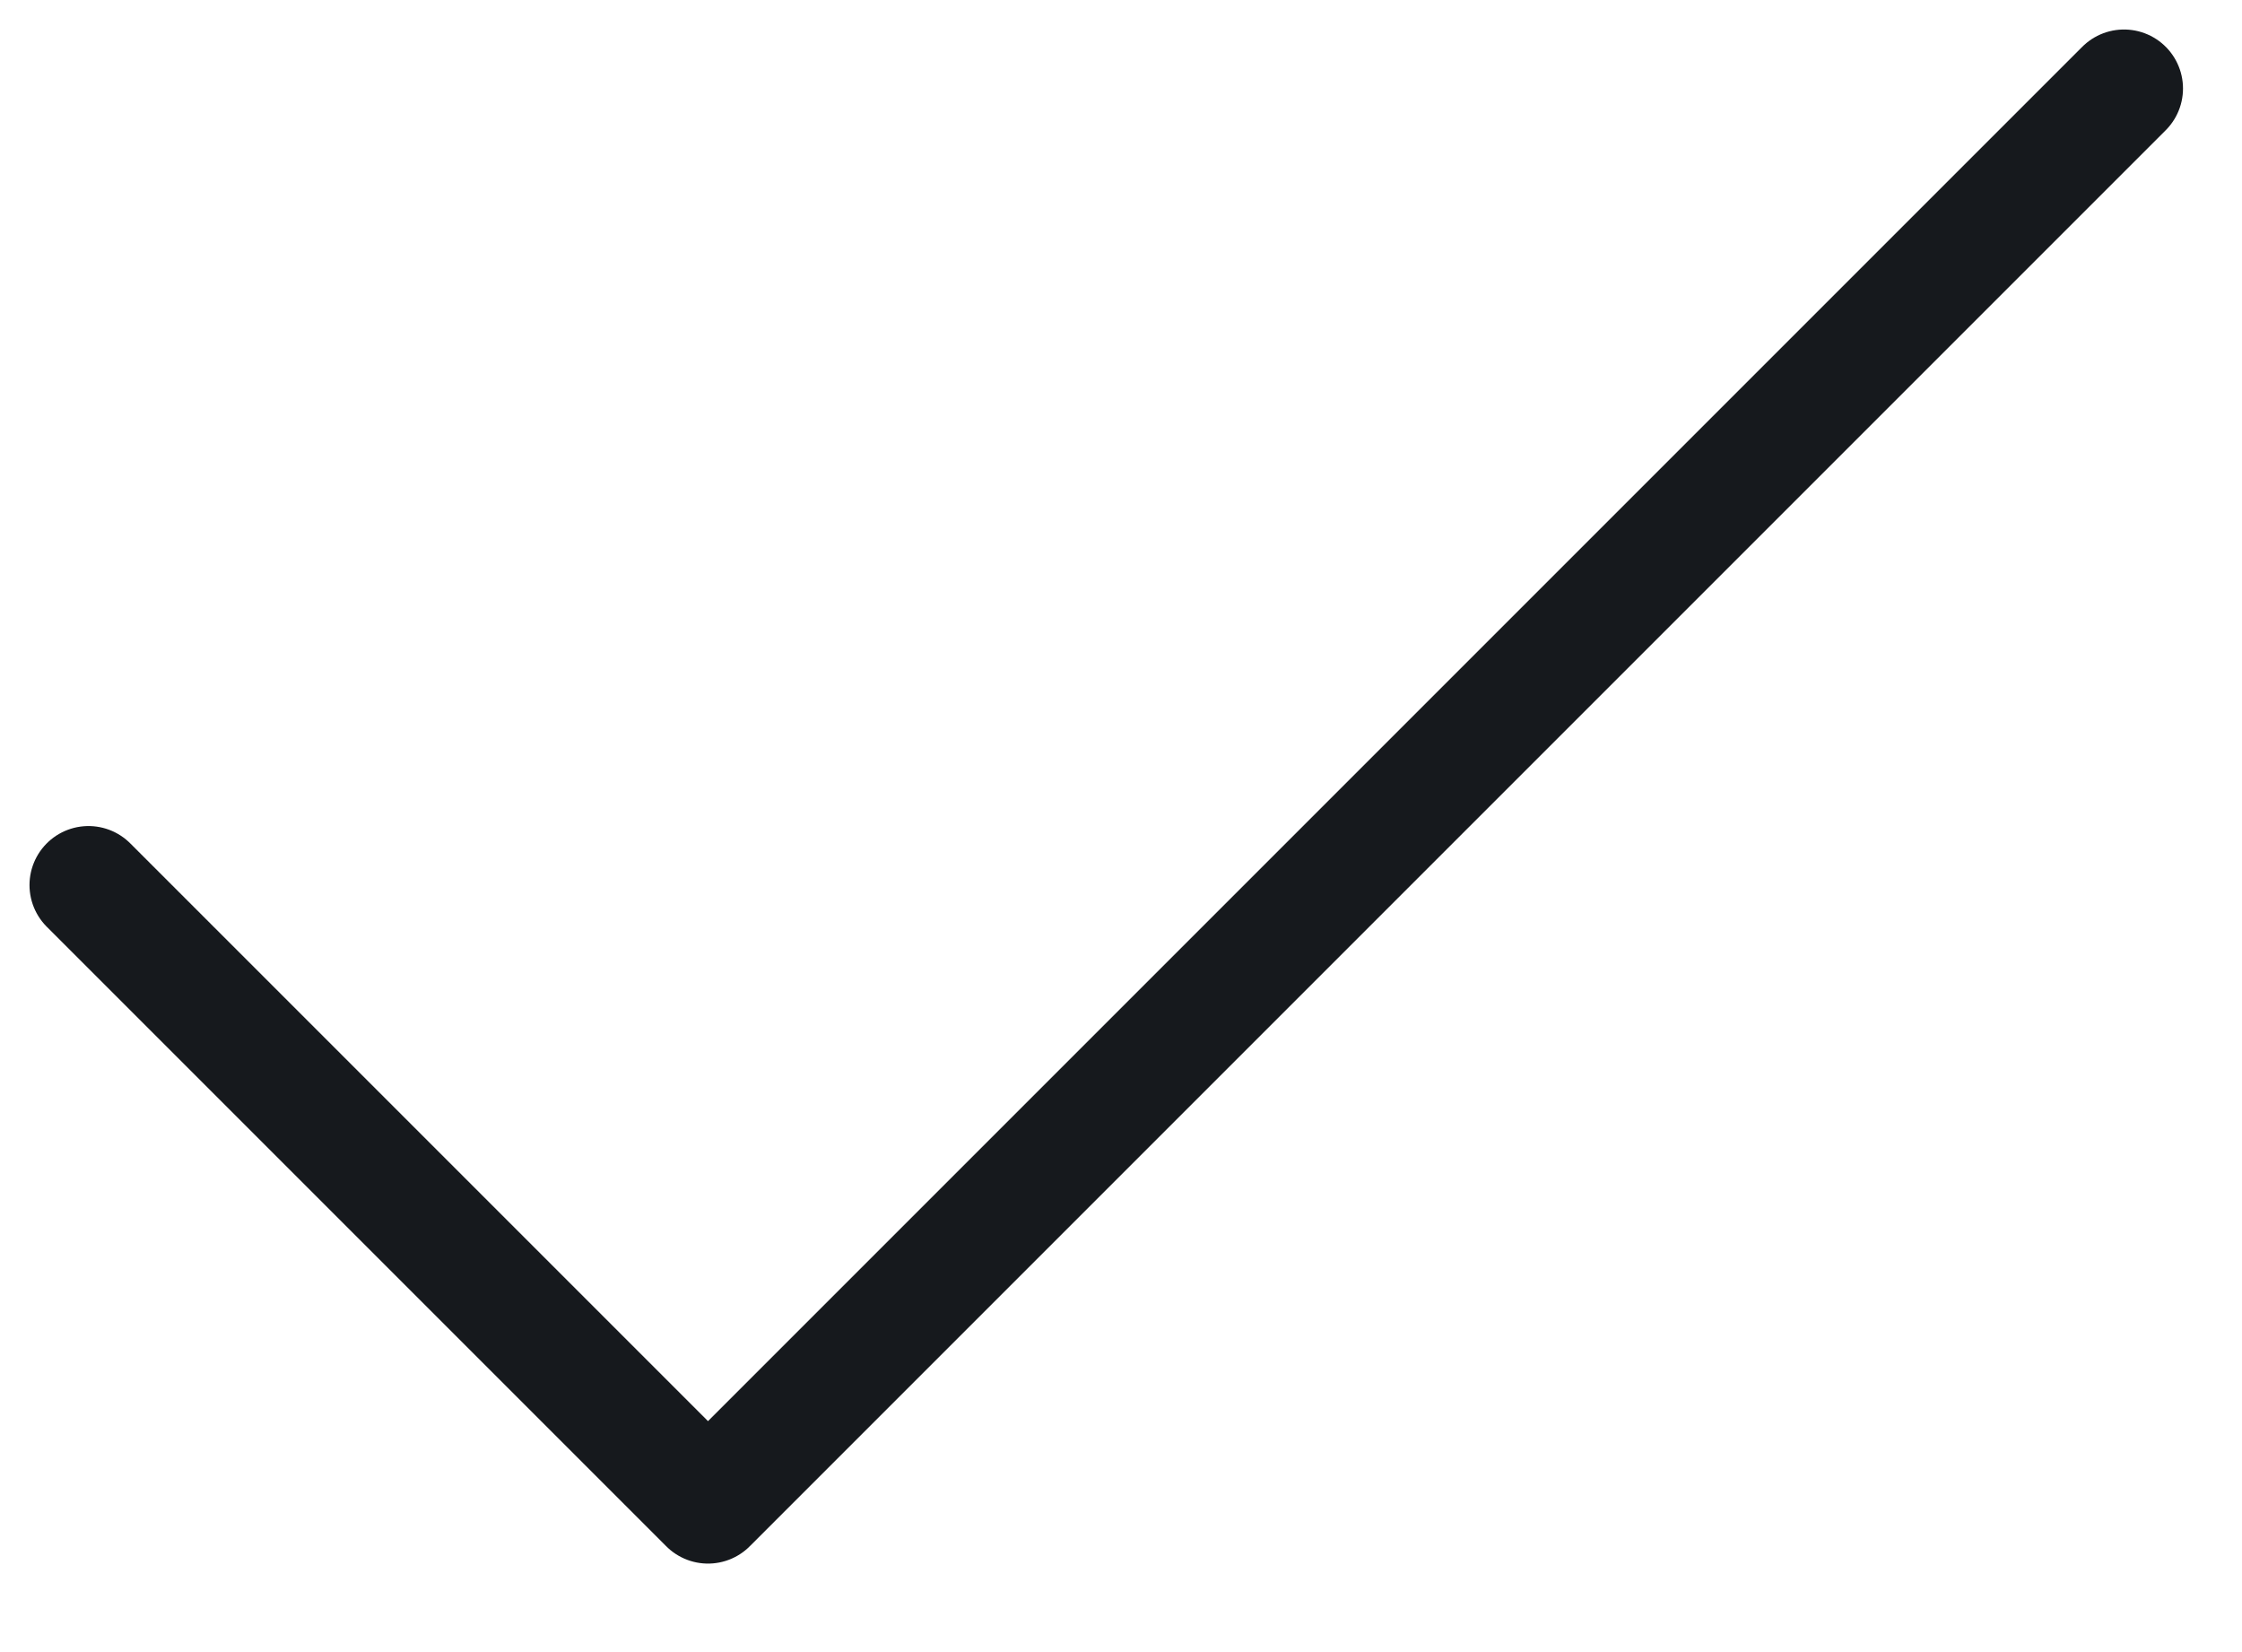 <svg width="19" height="14" viewBox="0 0 19 14" fill="none" xmlns="http://www.w3.org/2000/svg">
<path d="M0.75 7.5L6 12.75L18 0.75" stroke="#16191D" stroke-linecap="round" stroke-linejoin="round"/>
</svg>
